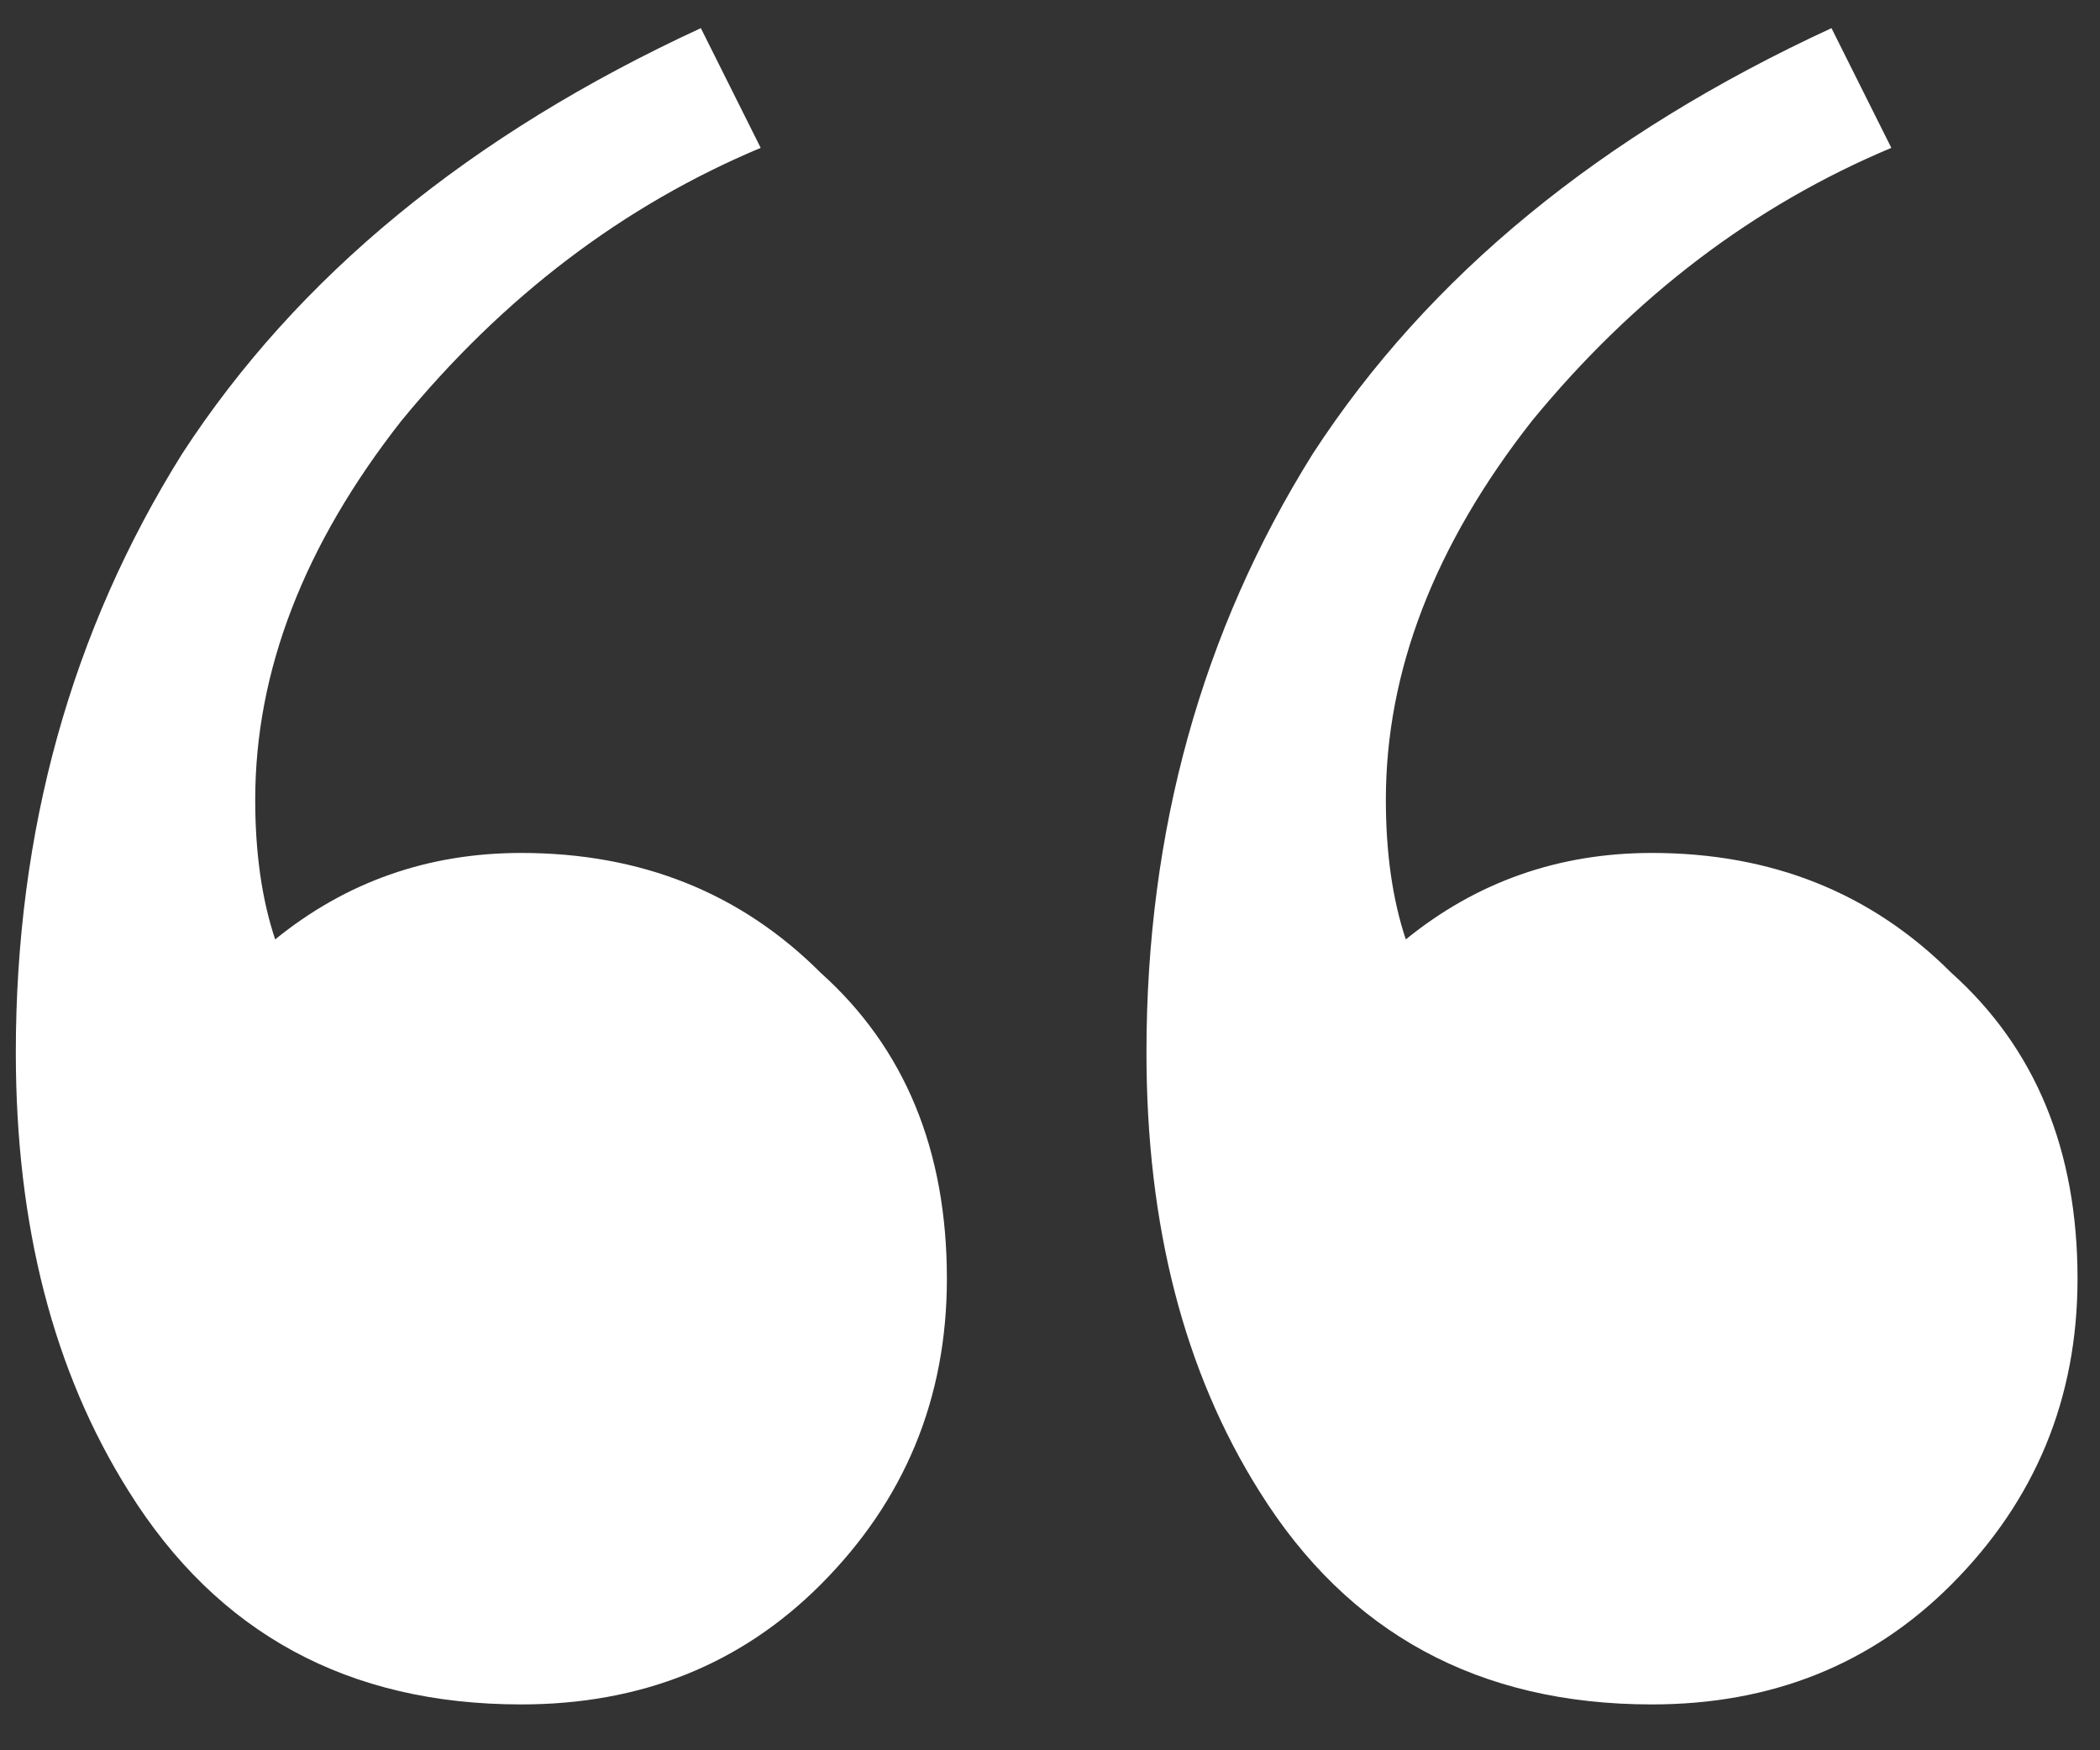 <?xml version="1.0" encoding="UTF-8"?> <svg xmlns="http://www.w3.org/2000/svg" width="30" height="25" viewBox="0 0 30 25" fill="none"><rect x="0" y="0" width="30" height="25" fill="#333333" stroke="none"/> <path d="M23.598 24.345C21.128 24.345 19.259 23.331 17.993 21.304C16.916 19.594 16.378 17.504 16.378 15.034C16.378 11.867 17.169 9.016 18.753 6.483C20.4 3.949 22.87 1.922 26.164 0.402L27.019 2.112C25.055 2.936 23.345 4.234 21.888 6.008C20.495 7.781 19.798 9.586 19.798 11.423C19.798 12.183 19.893 12.848 20.083 13.418C21.096 12.595 22.268 12.183 23.598 12.183C25.309 12.183 26.734 12.753 27.874 13.893C29.077 14.97 29.679 16.427 29.679 18.264C29.679 19.974 29.077 21.431 27.874 22.635C26.734 23.775 25.309 24.345 23.598 24.345ZM7.446 24.345C4.976 24.345 3.108 23.331 1.841 21.304C0.764 19.594 0.226 17.504 0.226 15.034C0.226 11.867 1.017 9.016 2.601 6.483C4.248 3.949 6.718 1.922 10.012 0.402L10.867 2.112C8.903 2.936 7.193 4.234 5.736 6.008C4.343 7.781 3.646 9.586 3.646 11.423C3.646 12.183 3.741 12.848 3.931 13.418C4.944 12.595 6.116 12.183 7.446 12.183C9.157 12.183 10.582 12.753 11.722 13.893C12.925 14.97 13.527 16.427 13.527 18.264C13.527 19.974 12.925 21.431 11.722 22.635C10.582 23.775 9.157 24.345 7.446 24.345Z" fill="white"></path> </svg> 